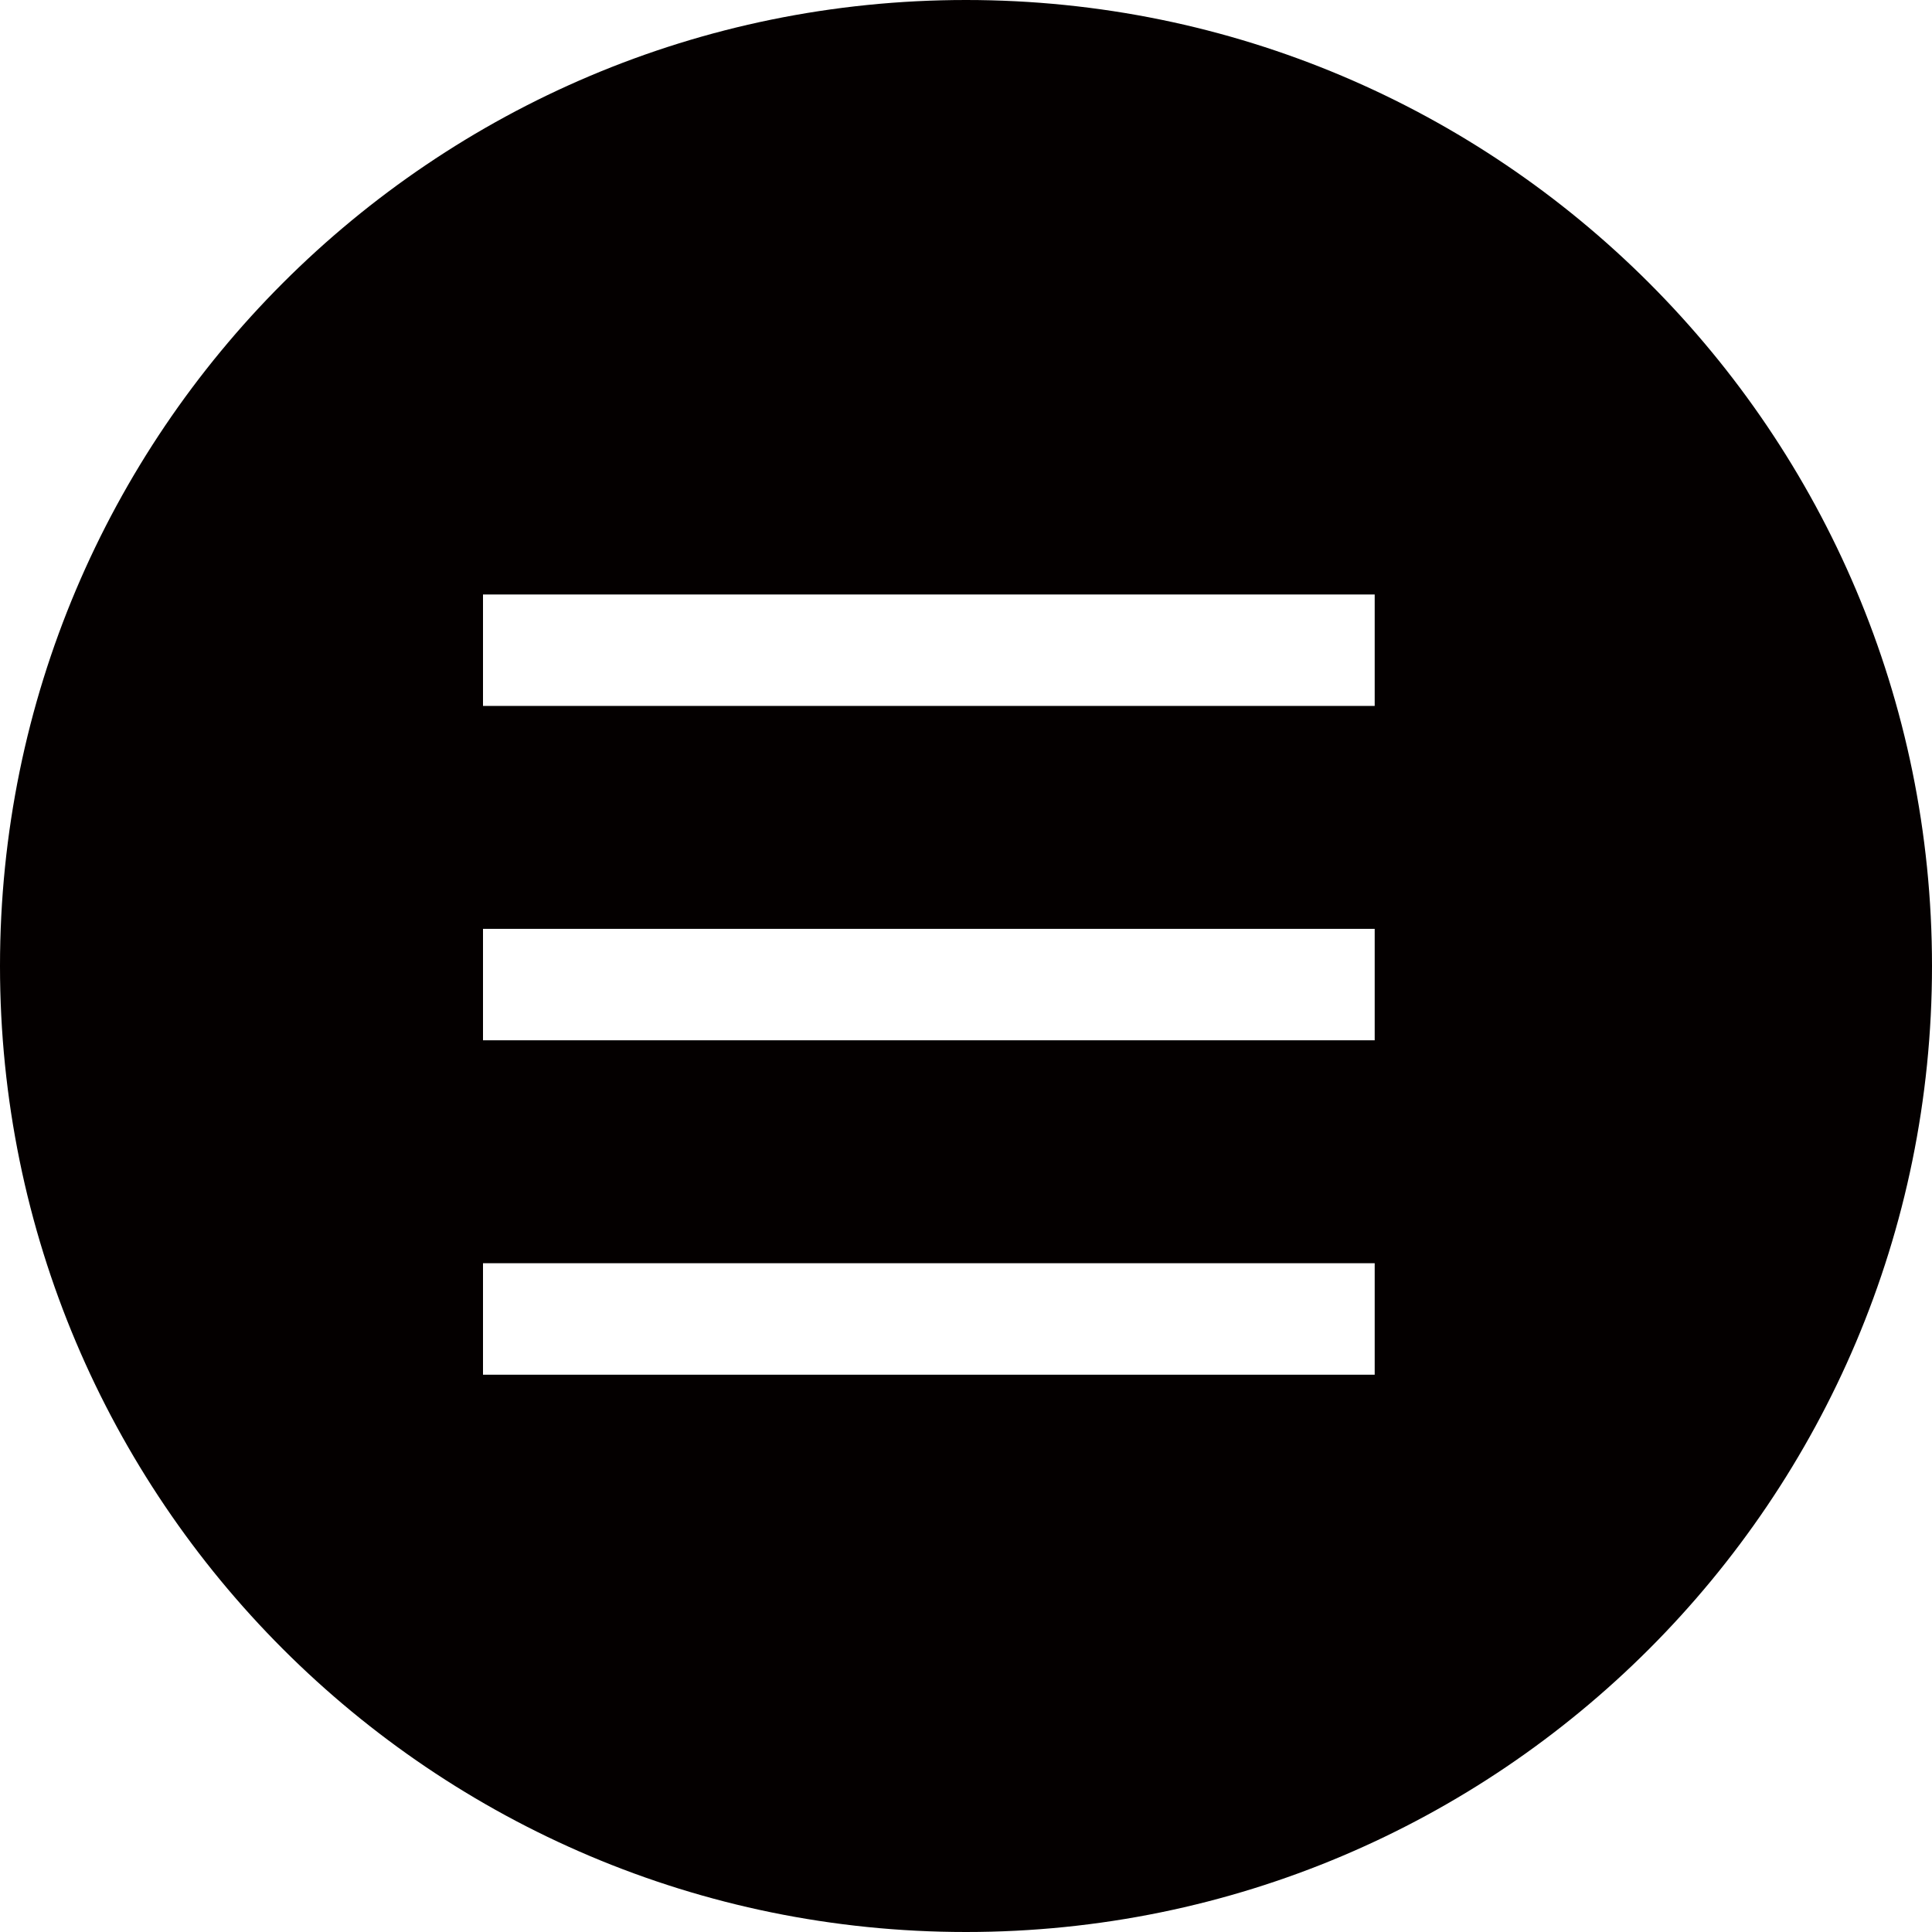 <?xml version="1.0" encoding="UTF-8" standalone="no"?>
<!-- Generator: Adobe Illustrator 13.0.0, SVG Export Plug-In . SVG Version: 6.00 Build 14948)  -->
<!DOCTYPE svg  PUBLIC '-//W3C//DTD SVG 1.1//EN'  'http://www.w3.org/Graphics/SVG/1.1/DTD/svg11.dtd'>
<svg id="レイヤー_1" xmlns="http://www.w3.org/2000/svg" xml:space="preserve" height="52px" viewBox="0 0 52 52" width="52px" version="1.1" y="0px" x="0px" xmlns:xlink="http://www.w3.org/1999/xlink" enable-background="new 0 0 52 52">
<path d="m26 0c-14.359 0-26 11.64-26 26 0 14.359 11.641 26 26 26s26-11.641 26-26c0-14.36-11.641-26-26-26zm11 37h-24v-3h24v3zm0-9h-24v-3h24v3zm0-9h-24v-3h24v3z" fill="#040000"/>
</svg>
